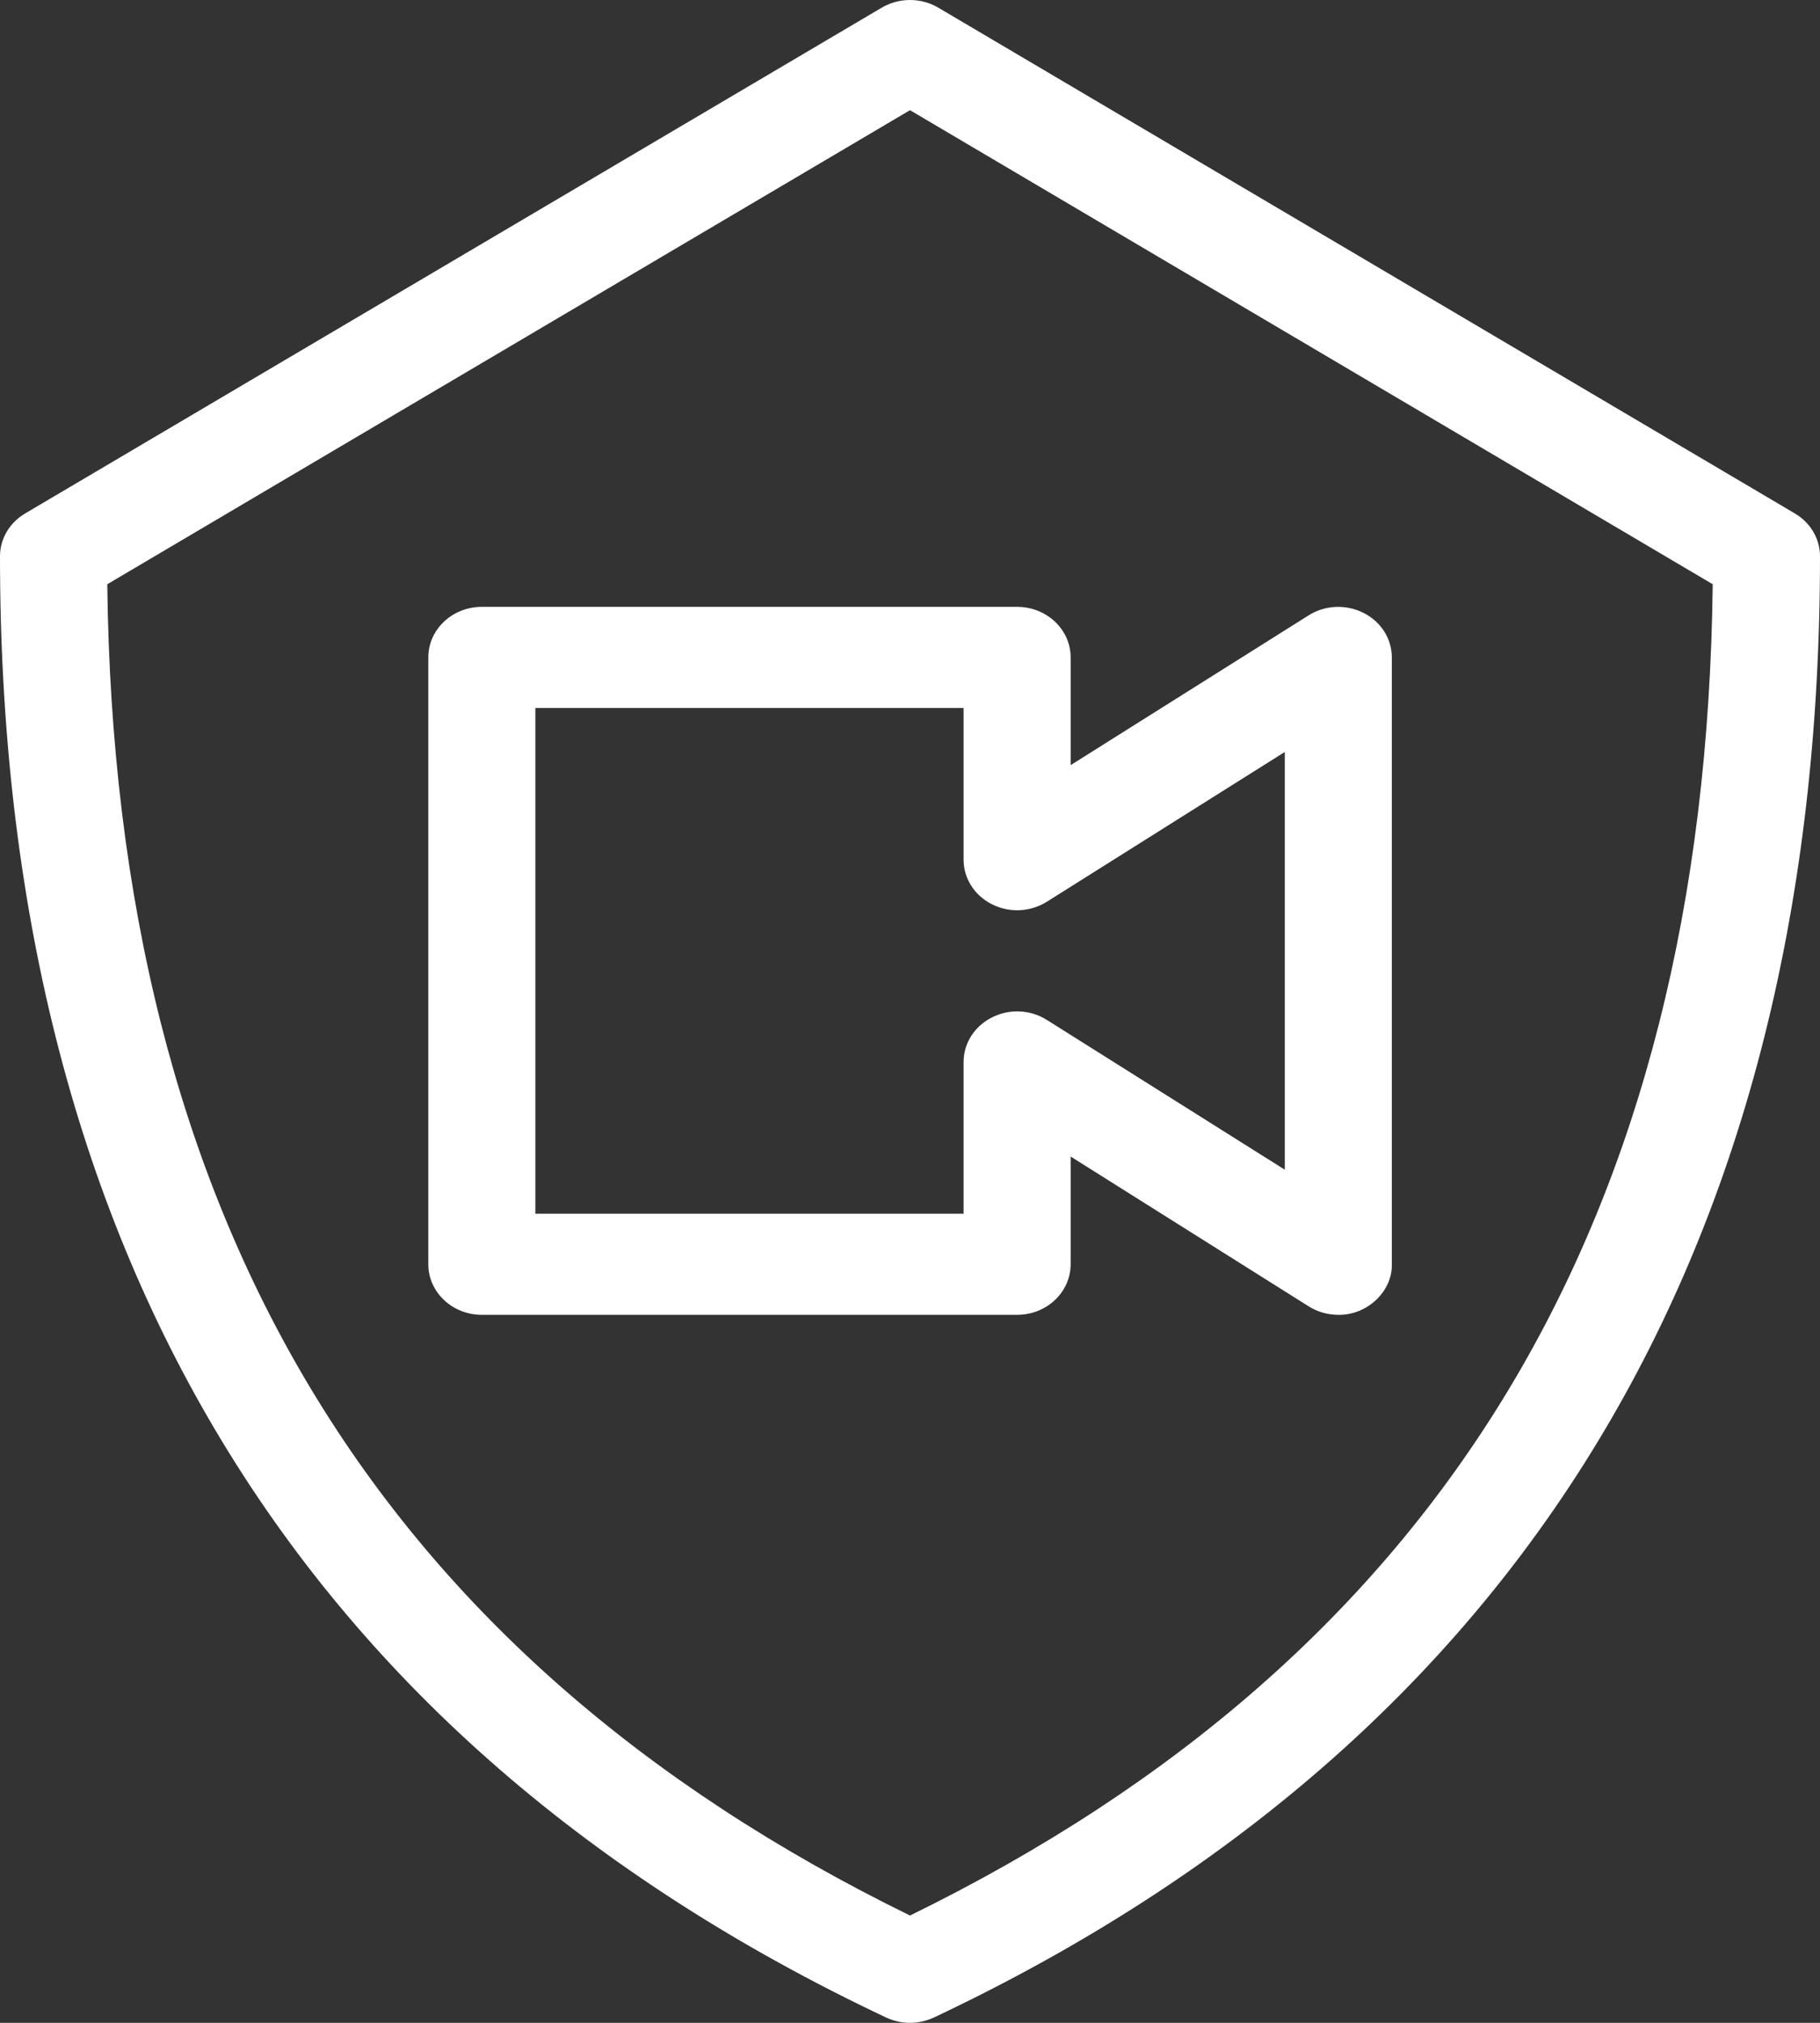 <svg width="90" height="100" viewBox="0 0 90 100" fill="none" xmlns="http://www.w3.org/2000/svg">
<rect x="0" y="0" width="90" height="100" fill="#333333" stroke="none"/>
<path fill-rule="evenodd" clip-rule="evenodd" d="M26.474 59.999H47.65V52.499C47.65 51.575 48.19 50.73 49.048 50.3C49.906 49.859 50.949 49.904 51.764 50.419L63.533 57.824V37.175L51.764 44.58C50.949 45.09 49.906 45.14 49.048 44.7C48.19 44.27 47.65 43.425 47.65 42.5V35H26.474V59.999ZM66.18 64.999C65.666 64.999 65.158 64.859 64.713 64.579L52.944 57.174V62.499C52.944 63.879 51.758 64.999 50.297 64.999H23.827C22.366 64.999 21.18 63.879 21.18 62.499V32.5C21.18 31.12 22.366 30 23.827 30H50.297C51.758 30 52.944 31.12 52.944 32.5V37.825L64.713 30.42C65.528 29.905 66.572 29.865 67.429 30.3C68.287 30.73 68.827 31.575 68.827 32.5V62.499C68.859 63.849 67.599 65.024 66.18 64.999Z" fill="white"/>
<path fill-rule="evenodd" clip-rule="evenodd" d="M5.305 28.882C5.67 60.261 18.667 81.811 45 94.695C71.333 81.811 84.33 60.261 84.695 28.882L45 5.447L5.305 28.882ZM45 100C44.598 100 44.19 99.91 43.814 99.735C14.739 86.005 0 61.696 0 27.502C0 26.637 0.471 25.837 1.244 25.382L43.597 0.382C44.46 -0.127 45.545 -0.127 46.403 0.382L88.756 25.382C89.529 25.837 90 26.637 90 27.502C90 61.696 75.261 86.005 46.186 99.735C45.81 99.91 45.402 100 45 100Z" fill="white"/>
</svg>
